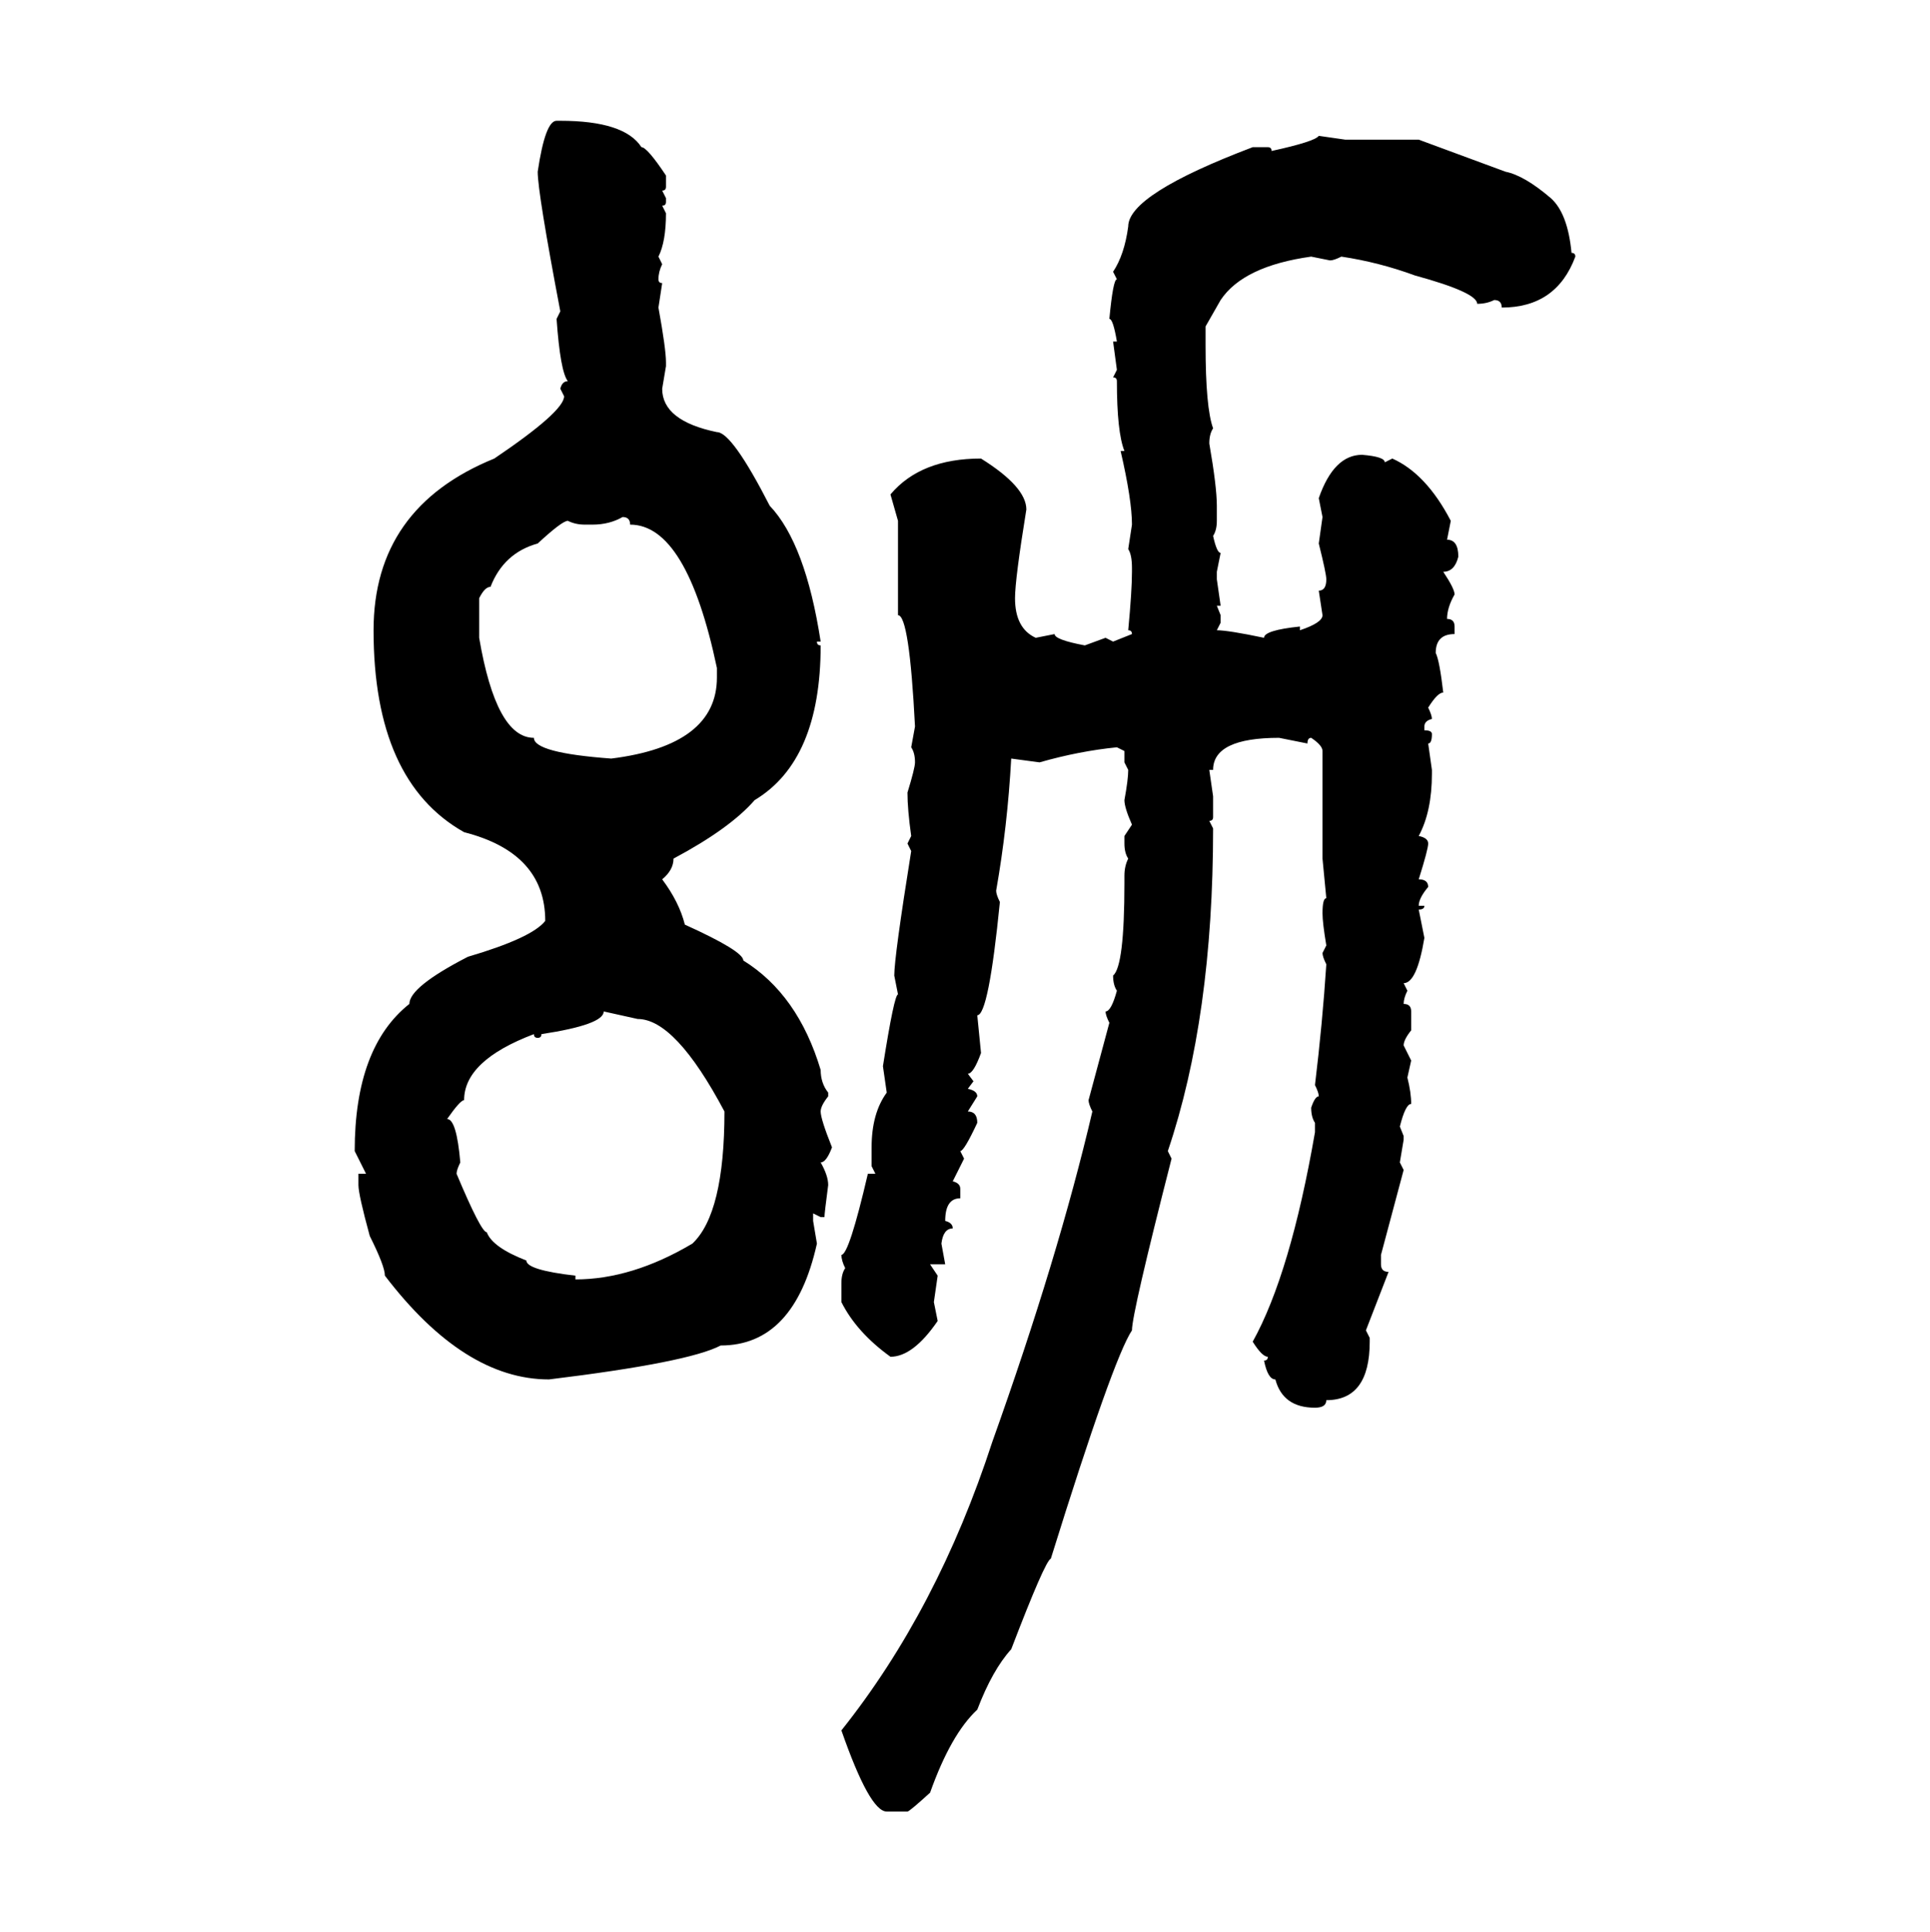 <svg xmlns="http://www.w3.org/2000/svg" xmlns:xlink="http://www.w3.org/1999/xlink" width="299.707" height="300"><path d="M86.43 18.75L86.43 18.75L87.01 18.75Q96.97 18.75 99.61 22.85L99.61 22.85Q100.49 22.85 103.42 27.25L103.42 27.25L103.42 29.00Q103.42 29.59 102.83 29.59L102.83 29.59L103.42 30.76L103.42 31.35Q103.42 31.93 102.83 31.93L102.83 31.93L103.42 33.11Q103.42 37.50 102.25 39.84L102.25 39.84L102.83 41.02Q102.25 42.19 102.25 43.36L102.25 43.36Q102.25 43.95 102.83 43.95L102.83 43.95L102.25 47.75Q103.42 54.20 103.42 56.25L103.42 56.25L103.42 56.84L102.83 60.35Q102.83 65.33 111.33 67.09L111.33 67.09Q113.67 67.09 119.53 78.52L119.53 78.52Q125.10 84.38 127.44 99.61L127.44 99.61L126.86 99.61Q126.86 100.20 127.44 100.20L127.44 100.20Q127.44 118.07 117.19 124.22L117.19 124.22Q113.38 128.61 104.59 133.30L104.59 133.30Q104.59 135.06 102.83 136.52L102.83 136.52Q105.47 140.04 106.35 143.55L106.35 143.55Q115.43 147.66 115.43 149.12L115.43 149.12Q123.93 154.39 127.44 166.11L127.44 166.11Q127.44 168.16 128.61 169.63L128.61 169.63L128.61 170.21Q127.44 171.68 127.44 172.56L127.44 172.56Q127.44 173.73 129.20 178.13L129.20 178.13Q128.32 180.47 127.44 180.47L127.44 180.47Q128.61 182.52 128.61 183.98L128.61 183.98Q128.03 188.38 128.03 188.96L128.03 188.96L127.44 188.96L126.27 188.38L126.27 189.55L126.86 193.07Q123.34 208.89 111.91 208.89L111.91 208.89Q106.93 211.52 85.25 214.16L85.25 214.16Q72.07 214.16 59.77 198.05L59.77 198.05Q59.77 196.58 57.42 191.89L57.42 191.89Q55.66 185.45 55.66 183.98L55.66 183.98L55.66 182.23L56.84 182.23L55.08 178.71Q55.08 162.60 63.57 155.86L63.57 155.86Q63.57 153.22 72.66 148.54L72.66 148.54Q82.62 145.61 84.67 142.97L84.67 142.97Q84.67 132.42 72.07 129.20L72.07 129.20Q58.01 121.29 58.01 97.85L58.01 97.85Q58.01 78.81 76.76 71.19L76.76 71.19Q87.60 63.87 87.60 61.52L87.60 61.52L87.01 60.35Q87.30 59.18 88.18 59.18L88.18 59.18Q87.01 57.71 86.43 49.51L86.43 49.51L87.01 48.34Q83.50 29.88 83.50 26.66L83.50 26.66Q84.67 18.75 86.43 18.75ZM204.79 21.09L204.79 21.09L208.89 21.68L220.31 21.68L233.79 26.66Q236.72 27.25 240.82 30.76L240.82 30.76Q243.46 33.11 244.04 39.26L244.04 39.26Q244.63 39.26 244.63 39.84L244.63 39.84Q241.70 47.75 233.20 47.75L233.20 47.75Q233.20 46.58 232.03 46.58L232.03 46.58Q230.86 47.17 229.39 47.17L229.39 47.17Q229.39 45.41 219.73 42.77L219.73 42.77Q214.16 40.72 208.30 39.84L208.30 39.84Q207.13 40.43 206.54 40.43L206.54 40.43L203.61 39.84Q193.07 41.31 189.55 46.58L189.55 46.58L187.21 50.68L187.21 53.61Q187.21 63.28 188.38 66.50L188.38 66.50Q187.79 67.38 187.79 68.85L187.79 68.85Q188.96 75.59 188.96 78.52L188.96 78.52L188.96 80.86Q188.96 82.32 188.38 83.20L188.38 83.20Q188.96 85.84 189.55 85.84L189.55 85.84L188.96 88.77L188.96 89.94L189.55 94.04L188.96 94.04L189.55 95.51L189.55 96.68L188.96 97.85Q190.72 97.85 196.29 99.02L196.29 99.02Q196.29 97.85 201.86 97.27L201.86 97.27L201.86 97.85Q205.37 96.68 205.37 95.51L205.37 95.51L204.79 91.70Q205.96 91.70 205.96 89.94L205.96 89.94Q205.96 89.06 204.79 84.38L204.79 84.38L205.37 80.27L204.79 77.34Q207.13 70.61 211.52 70.61L211.52 70.61Q215.04 70.90 215.04 71.78L215.04 71.78L216.21 71.19Q221.48 73.54 225.29 80.86L225.29 80.86L224.71 83.79Q226.46 83.79 226.46 86.43L226.46 86.43Q225.88 88.77 224.12 88.77L224.12 88.77Q225.88 91.41 225.88 92.29L225.88 92.29Q224.71 94.34 224.71 96.09L224.71 96.09Q225.88 96.09 225.88 97.27L225.88 97.27L225.88 98.44Q222.95 98.44 222.95 101.37L222.95 101.37Q223.54 102.54 224.12 107.52L224.12 107.52Q223.24 107.52 221.78 109.86L221.78 109.86Q222.36 111.04 222.36 111.62L222.36 111.62Q221.19 111.91 221.19 112.79L221.19 112.79L221.19 113.38Q222.36 113.38 222.36 113.96L222.36 113.96Q222.36 115.43 221.78 115.43L221.78 115.43L222.36 119.53L222.36 120.12Q222.36 125.98 220.31 129.79L220.31 129.79Q221.78 130.08 221.78 130.96L221.78 130.96Q221.78 131.84 220.31 136.52L220.31 136.52Q221.78 136.52 221.78 137.70L221.78 137.70Q220.31 139.45 220.31 140.63L220.31 140.63L221.19 140.63Q221.19 141.21 220.31 141.21L220.31 141.21L221.19 145.61Q220.02 152.64 217.97 152.64L217.97 152.64L218.55 153.81Q217.97 154.98 217.97 155.86L217.97 155.86Q219.14 155.86 219.14 157.03L219.14 157.03L219.14 159.96Q217.97 161.43 217.97 162.30L217.97 162.30L219.14 164.65L218.55 167.29Q219.14 169.63 219.14 171.39L219.14 171.39Q218.26 171.39 217.38 174.90L217.38 174.90L217.97 176.37L217.97 176.95L217.38 180.47L217.97 181.64L214.45 194.82L214.45 196.29Q214.45 197.46 215.63 197.46L215.63 197.46L212.11 206.54L212.70 207.71L212.70 208.30Q212.70 217.38 205.96 217.38L205.96 217.38Q205.96 218.55 204.20 218.55L204.20 218.55Q199.22 218.55 198.05 214.16L198.05 214.16Q196.88 214.16 196.29 211.23L196.29 211.23Q196.88 211.23 196.88 210.64L196.88 210.64Q196.00 210.64 194.53 208.30L194.53 208.30Q200.39 197.75 204.20 175.78L204.20 175.78L204.20 174.32Q203.61 173.44 203.61 171.97L203.61 171.97Q204.20 170.21 204.79 170.21L204.79 170.21Q204.79 169.63 204.20 168.46L204.20 168.46Q205.37 158.79 205.96 149.71L205.96 149.71Q205.37 148.54 205.37 147.95L205.37 147.95L205.96 146.78Q205.37 143.26 205.37 141.80L205.37 141.80Q205.37 139.45 205.96 139.45L205.96 139.45L205.37 133.30L205.37 116.60Q205.37 115.72 203.61 114.55L203.61 114.55Q203.03 114.55 203.03 115.43L203.03 115.43L198.63 114.55Q188.38 114.55 188.38 119.53L188.38 119.53L187.79 119.53L188.38 123.63L188.38 126.86Q188.38 127.44 187.79 127.44L187.79 127.44L188.38 128.61Q188.38 157.91 181.35 178.71L181.35 178.71L181.93 179.88Q175.78 203.91 175.78 206.54L175.78 206.54Q172.85 210.94 163.18 241.99L163.18 241.99Q162.30 242.29 157.03 256.05L157.03 256.05Q154.10 259.28 151.76 265.43L151.76 265.43Q147.66 269.24 144.43 278.32L144.43 278.32Q141.21 281.25 140.92 281.25L140.92 281.25L137.70 281.25Q135.06 281.25 130.66 268.65L130.66 268.65Q145.61 249.90 154.10 223.83L154.10 223.83Q164.36 195.12 169.63 172.56L169.63 172.56Q169.04 171.39 169.04 170.80L169.04 170.80L172.27 158.79Q171.68 157.62 171.68 157.03L171.68 157.03Q172.56 157.03 173.44 153.81L173.44 153.81Q172.85 152.93 172.85 151.46L172.85 151.46Q174.61 150 174.61 137.11L174.61 137.11L174.61 135.94Q174.61 134.47 175.20 133.30L175.20 133.30Q174.61 132.42 174.61 130.96L174.61 130.96L174.61 129.79L175.78 128.03Q174.61 125.39 174.61 124.22L174.61 124.22Q175.20 121.00 175.20 119.53L175.20 119.53L174.61 118.36L174.61 116.60L173.44 116.02Q167.58 116.60 161.43 118.36L161.43 118.36L157.03 117.77Q156.45 128.32 154.69 138.28L154.69 138.28Q154.69 138.87 155.27 140.04L155.27 140.04Q153.52 157.62 151.76 157.62L151.76 157.62L152.34 163.48Q151.17 166.70 150.29 166.70L150.29 166.70L151.17 167.87L150.29 169.04Q151.76 169.34 151.76 170.21L151.76 170.21L150.29 172.56Q151.76 172.56 151.76 174.32L151.76 174.32Q149.71 178.71 149.12 178.71L149.12 178.71L149.71 179.88L147.95 183.40Q149.12 183.69 149.12 184.57L149.12 184.57L149.12 186.04Q146.78 186.04 146.78 189.55L146.78 189.55Q147.95 189.84 147.95 190.72L147.95 190.72Q146.48 190.72 146.19 193.07L146.19 193.07L146.78 196.29L144.43 196.29L145.61 198.05L145.02 202.15L145.61 205.08Q141.80 210.64 138.28 210.64L138.28 210.64Q133.01 206.84 130.66 202.15L130.66 202.15L130.66 199.22Q130.66 197.75 131.25 196.88L131.25 196.88Q130.66 195.70 130.66 194.82L130.66 194.82Q131.84 194.82 134.77 182.23L134.77 182.23L135.94 182.23L135.35 181.05L135.35 178.13Q135.35 172.85 137.70 169.63L137.70 169.63L137.11 165.53Q138.87 154.39 139.45 154.39L139.45 154.39L138.87 151.46Q138.87 148.54 141.50 132.13L141.50 132.13L140.92 130.96L141.50 129.79Q140.92 125.68 140.92 123.05L140.92 123.05Q142.09 119.24 142.09 118.36L142.09 118.36Q142.09 116.89 141.50 116.02L141.50 116.02L142.09 112.79Q141.21 95.51 139.45 95.51L139.45 95.51L139.45 80.86L138.28 76.76Q142.97 71.19 152.34 71.19L152.34 71.19Q159.38 75.59 159.38 79.10L159.38 79.10Q157.62 89.94 157.62 92.87L157.62 92.87Q157.62 97.56 160.84 99.02L160.84 99.02L163.77 98.44Q163.77 99.32 168.46 100.20L168.46 100.20L171.68 99.02L172.85 99.61L175.78 98.44Q175.78 97.85 175.20 97.85L175.20 97.85Q175.78 91.70 175.78 88.77L175.78 88.77L175.78 88.18Q175.78 86.13 175.20 85.25L175.20 85.25L175.78 81.45Q175.78 77.64 174.02 70.02L174.02 70.02L174.61 70.02Q173.44 67.09 173.44 59.18L173.44 59.18Q173.44 58.59 172.85 58.59L172.85 58.59L173.44 57.42L172.85 53.03L173.44 53.03Q172.85 49.51 172.27 49.51L172.27 49.51Q172.85 43.36 173.44 43.36L173.44 43.36L172.85 42.19Q174.61 39.55 175.20 35.16L175.20 35.16Q175.20 30.18 194.53 22.85L194.53 22.85L196.88 22.85Q197.46 22.85 197.46 23.44L197.46 23.44Q204.20 21.97 204.79 21.09ZM91.99 81.45L91.99 81.45L90.82 81.45Q89.36 81.45 88.18 80.86L88.18 80.86Q87.30 80.86 83.50 84.38L83.50 84.38Q78.22 85.84 76.17 91.11L76.17 91.11Q75.29 91.11 74.41 92.87L74.41 92.87L74.41 99.02Q77.05 114.55 82.91 114.55L82.91 114.55Q82.91 116.89 94.92 117.77L94.92 117.77Q111.33 115.72 111.33 105.18L111.33 105.18L111.33 103.71Q106.64 81.45 97.85 81.45L97.85 81.45Q97.85 80.27 96.68 80.27L96.68 80.27Q94.63 81.45 91.99 81.45ZM99.02 158.20L93.75 157.03Q93.75 159.08 84.08 160.55L84.08 160.55Q84.08 161.13 83.50 161.13L83.50 161.13Q82.91 161.13 82.91 160.55L82.91 160.55Q72.07 164.65 72.07 170.80L72.07 170.80Q71.48 170.80 69.43 173.73L69.43 173.73Q70.90 173.73 71.48 180.47L71.48 180.47Q70.90 181.64 70.90 182.23L70.90 182.23Q74.71 191.31 75.59 191.31L75.59 191.31Q76.46 193.65 81.74 195.70L81.74 195.70Q81.74 197.17 89.36 198.05L89.36 198.05L89.36 198.63Q98.14 198.63 107.52 193.07L107.52 193.07Q112.50 188.38 112.50 172.56L112.50 172.56Q104.88 158.20 99.02 158.20L99.02 158.20Z"/></svg>